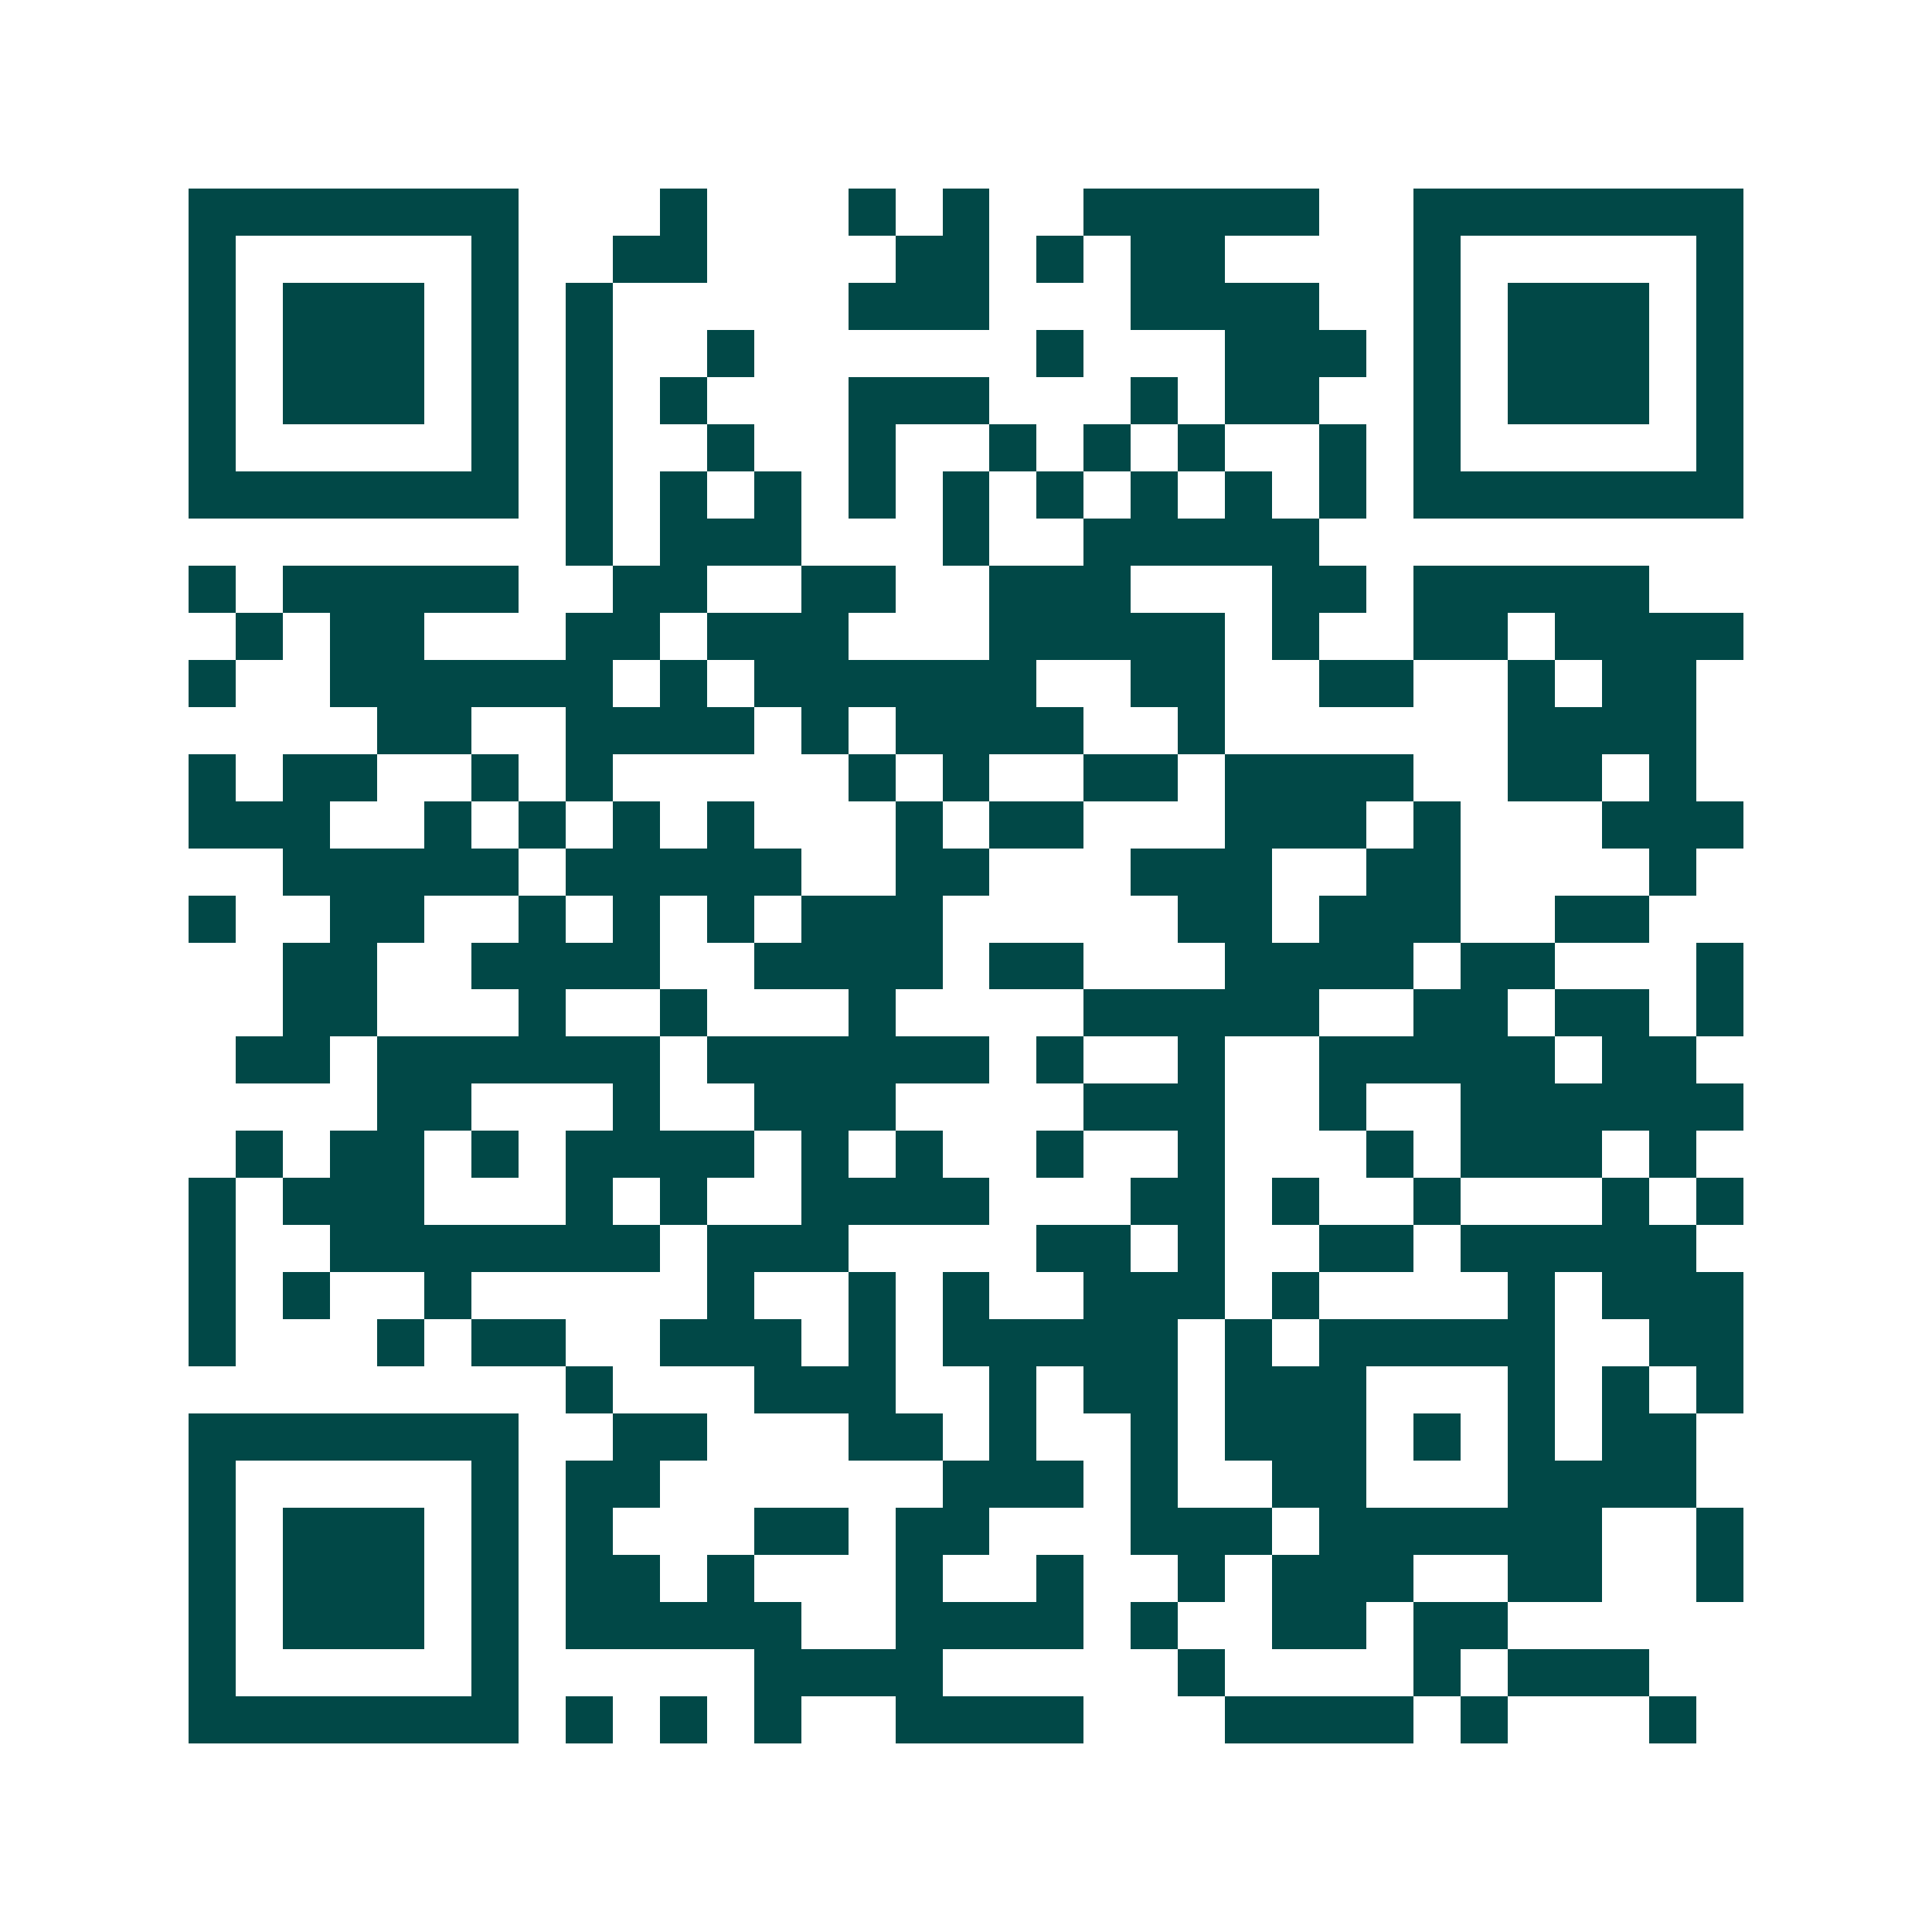 <svg xmlns="http://www.w3.org/2000/svg" width="200" height="200" viewBox="0 0 41 41" shape-rendering="crispEdges"><path fill="#ffffff" d="M0 0h41v41H0z"/><path stroke="#014847" d="M4 4.5h7m3 0h1m3 0h1m1 0h1m2 0h5m2 0h7M4 5.5h1m5 0h1m2 0h2m4 0h2m1 0h1m1 0h2m4 0h1m5 0h1M4 6.5h1m1 0h3m1 0h1m1 0h1m5 0h3m3 0h4m2 0h1m1 0h3m1 0h1M4 7.5h1m1 0h3m1 0h1m1 0h1m2 0h1m6 0h1m3 0h3m1 0h1m1 0h3m1 0h1M4 8.5h1m1 0h3m1 0h1m1 0h1m1 0h1m3 0h3m3 0h1m1 0h2m2 0h1m1 0h3m1 0h1M4 9.5h1m5 0h1m1 0h1m2 0h1m2 0h1m2 0h1m1 0h1m1 0h1m2 0h1m1 0h1m5 0h1M4 10.5h7m1 0h1m1 0h1m1 0h1m1 0h1m1 0h1m1 0h1m1 0h1m1 0h1m1 0h1m1 0h7M12 11.5h1m1 0h3m3 0h1m2 0h5M4 12.5h1m1 0h5m2 0h2m2 0h2m2 0h3m3 0h2m1 0h5M5 13.5h1m1 0h2m3 0h2m1 0h3m3 0h5m1 0h1m2 0h2m1 0h4M4 14.5h1m2 0h6m1 0h1m1 0h6m2 0h2m2 0h2m2 0h1m1 0h2M8 15.5h2m2 0h4m1 0h1m1 0h4m2 0h1m6 0h4M4 16.5h1m1 0h2m2 0h1m1 0h1m5 0h1m1 0h1m2 0h2m1 0h4m2 0h2m1 0h1M4 17.5h3m2 0h1m1 0h1m1 0h1m1 0h1m3 0h1m1 0h2m3 0h3m1 0h1m3 0h3M6 18.5h5m1 0h5m2 0h2m3 0h3m2 0h2m4 0h1M4 19.5h1m2 0h2m2 0h1m1 0h1m1 0h1m1 0h3m5 0h2m1 0h3m2 0h2M6 20.5h2m2 0h4m2 0h4m1 0h2m3 0h4m1 0h2m3 0h1M6 21.5h2m3 0h1m2 0h1m3 0h1m4 0h5m2 0h2m1 0h2m1 0h1M5 22.5h2m1 0h6m1 0h6m1 0h1m2 0h1m2 0h5m1 0h2M8 23.5h2m3 0h1m2 0h3m4 0h3m2 0h1m2 0h6M5 24.5h1m1 0h2m1 0h1m1 0h4m1 0h1m1 0h1m2 0h1m2 0h1m3 0h1m1 0h3m1 0h1M4 25.5h1m1 0h3m3 0h1m1 0h1m2 0h4m3 0h2m1 0h1m2 0h1m3 0h1m1 0h1M4 26.5h1m2 0h7m1 0h3m4 0h2m1 0h1m2 0h2m1 0h5M4 27.5h1m1 0h1m2 0h1m5 0h1m2 0h1m1 0h1m2 0h3m1 0h1m4 0h1m1 0h3M4 28.5h1m3 0h1m1 0h2m2 0h3m1 0h1m1 0h5m1 0h1m1 0h5m2 0h2M12 29.5h1m3 0h3m2 0h1m1 0h2m1 0h3m3 0h1m1 0h1m1 0h1M4 30.5h7m2 0h2m3 0h2m1 0h1m2 0h1m1 0h3m1 0h1m1 0h1m1 0h2M4 31.5h1m5 0h1m1 0h2m6 0h3m1 0h1m2 0h2m3 0h4M4 32.5h1m1 0h3m1 0h1m1 0h1m3 0h2m1 0h2m3 0h3m1 0h6m2 0h1M4 33.5h1m1 0h3m1 0h1m1 0h2m1 0h1m3 0h1m2 0h1m2 0h1m1 0h3m2 0h2m2 0h1M4 34.5h1m1 0h3m1 0h1m1 0h5m2 0h4m1 0h1m2 0h2m1 0h2M4 35.5h1m5 0h1m5 0h4m5 0h1m4 0h1m1 0h3M4 36.5h7m1 0h1m1 0h1m1 0h1m2 0h4m3 0h4m1 0h1m3 0h1"/></svg>
